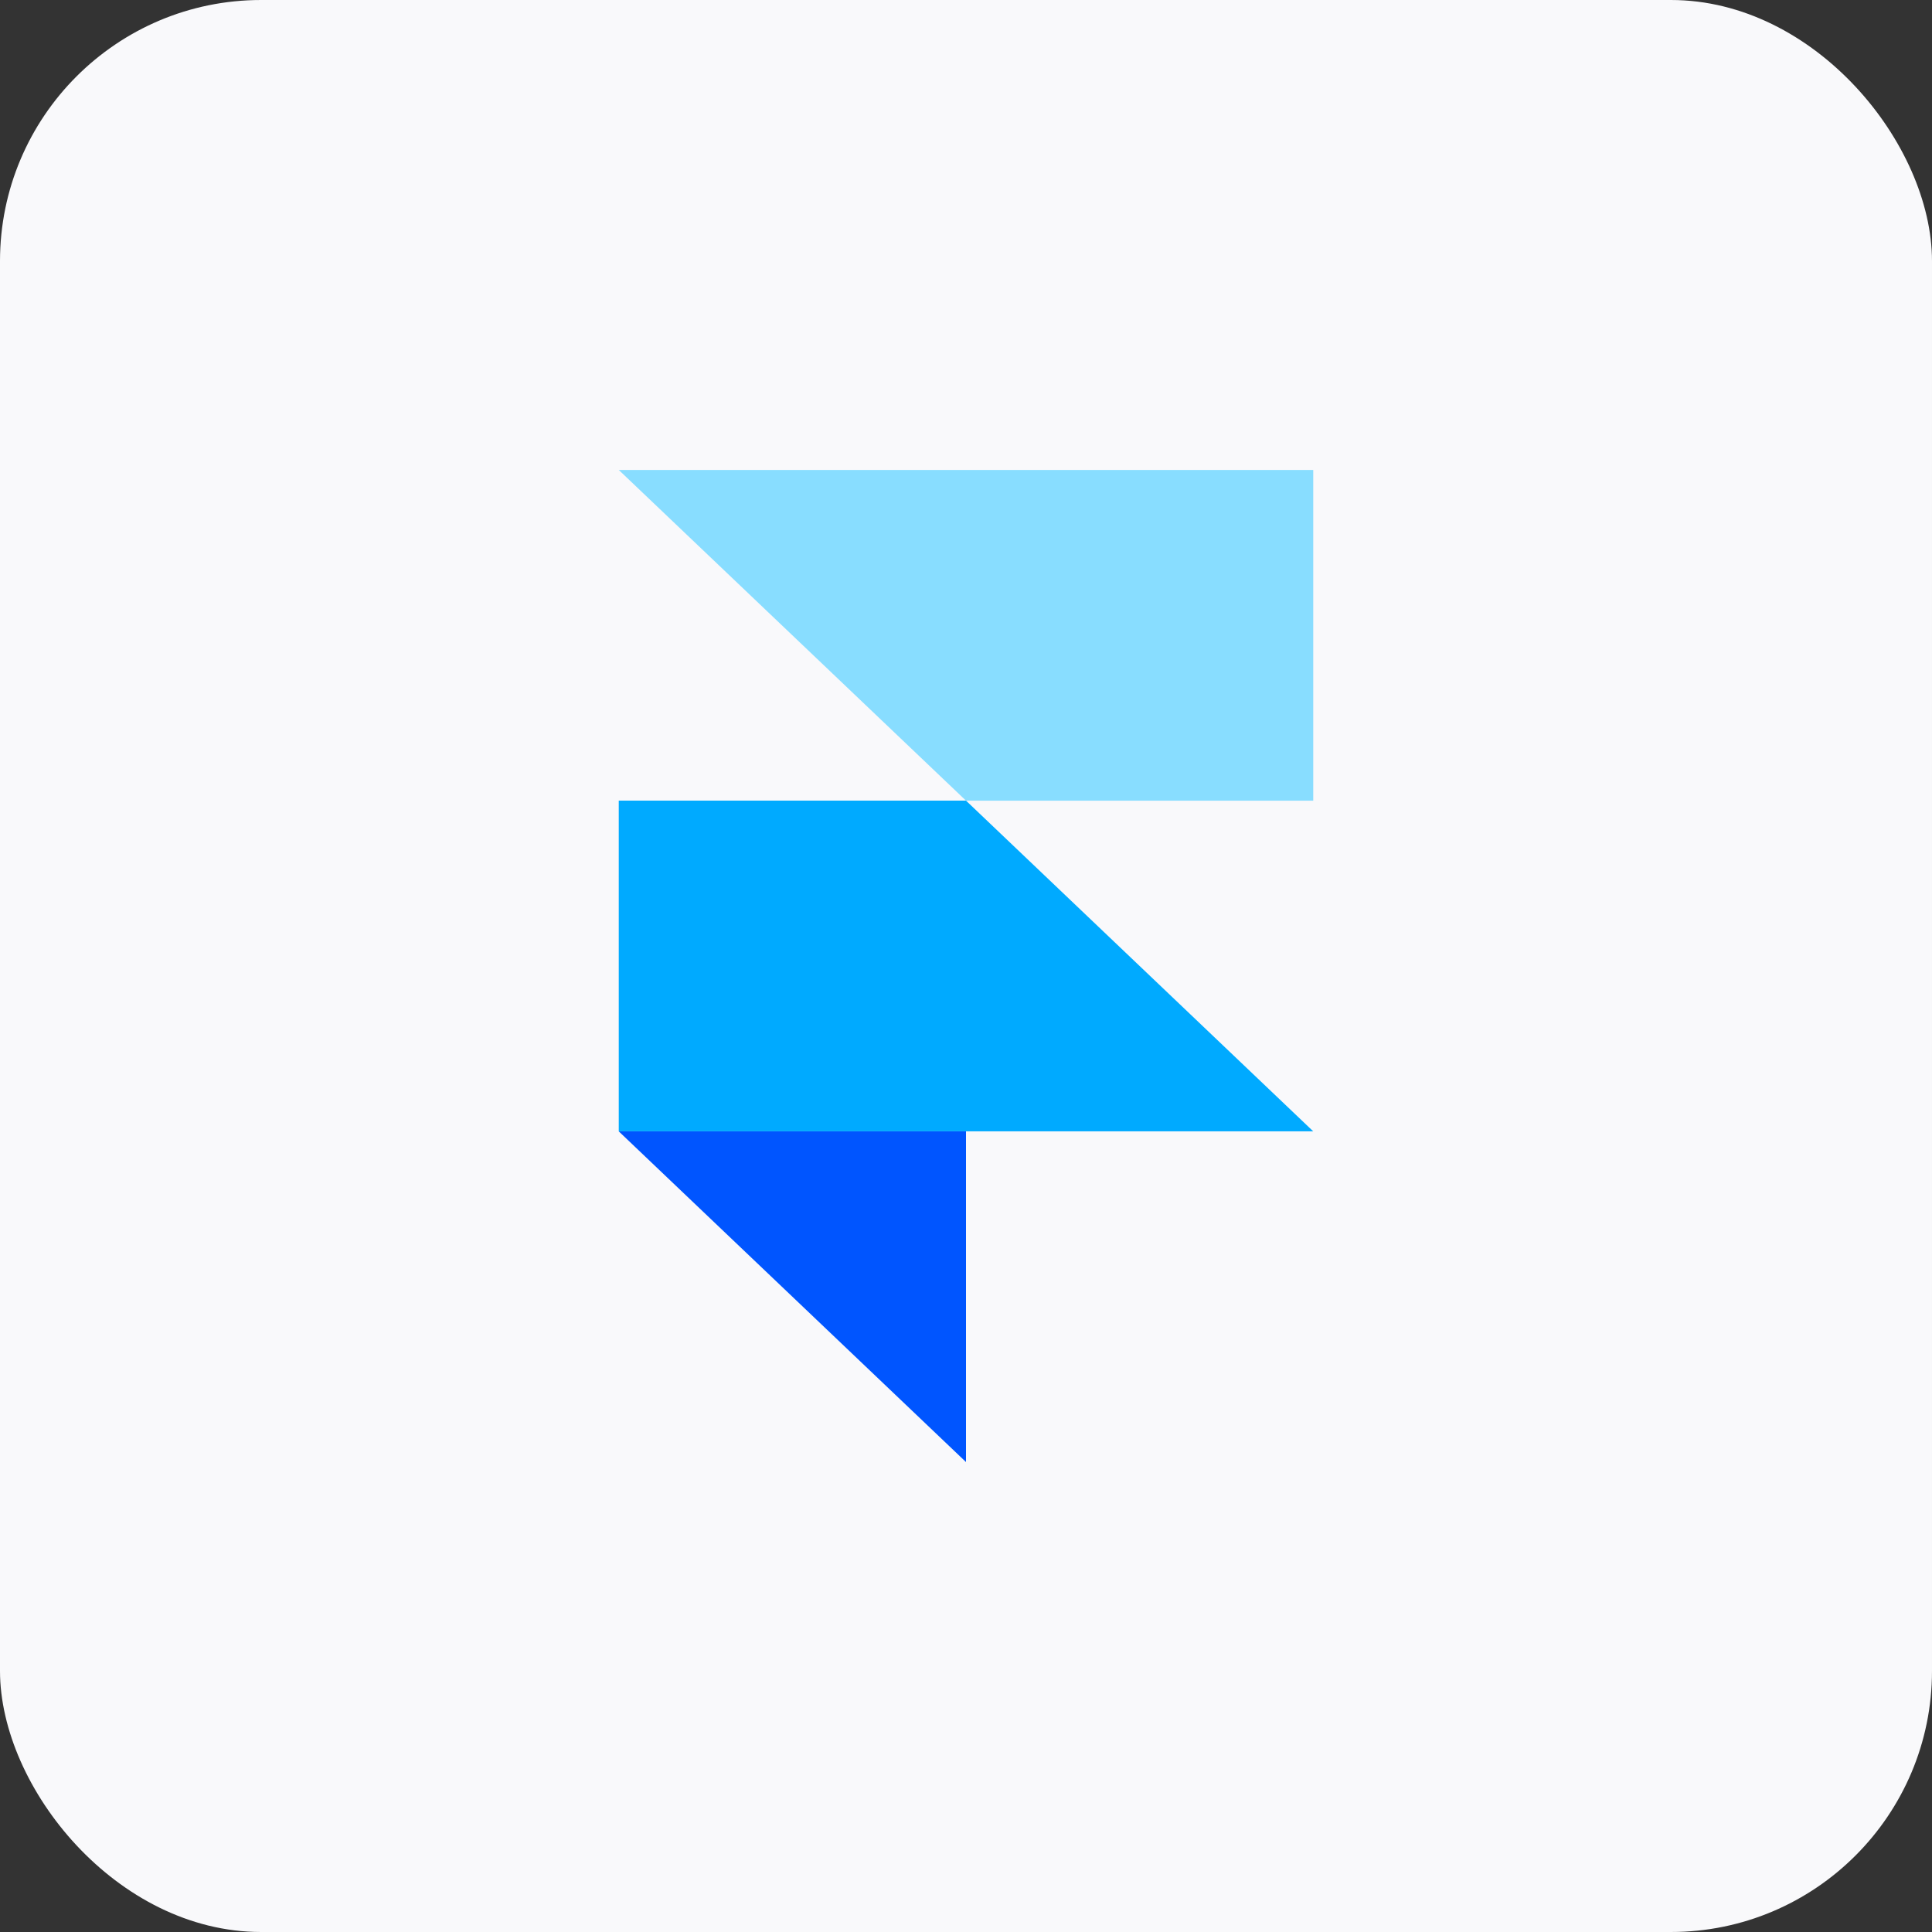 <svg xmlns="http://www.w3.org/2000/svg" fill="none" viewBox="0 0 74 74" height="74" width="74">
<rect x="0" y="0" width="74" height="74" fill="#333333" stroke="none"/>
<rect fill="#F9F9FB" rx="10" height="74" width="74"></rect>
<path fill="#0055FF" d="M23.7 43.334H37V56L23.7 43.334Z" clip-rule="evenodd" fill-rule="evenodd"></path>
<path fill="#00AAFF" d="M37 30.666H23.7V43.333H50.3L37 30.666Z"></path>
<path fill="#88DDFF" d="M23.7 18L37 30.667H50.3V18H23.7Z"></path>
</svg>

